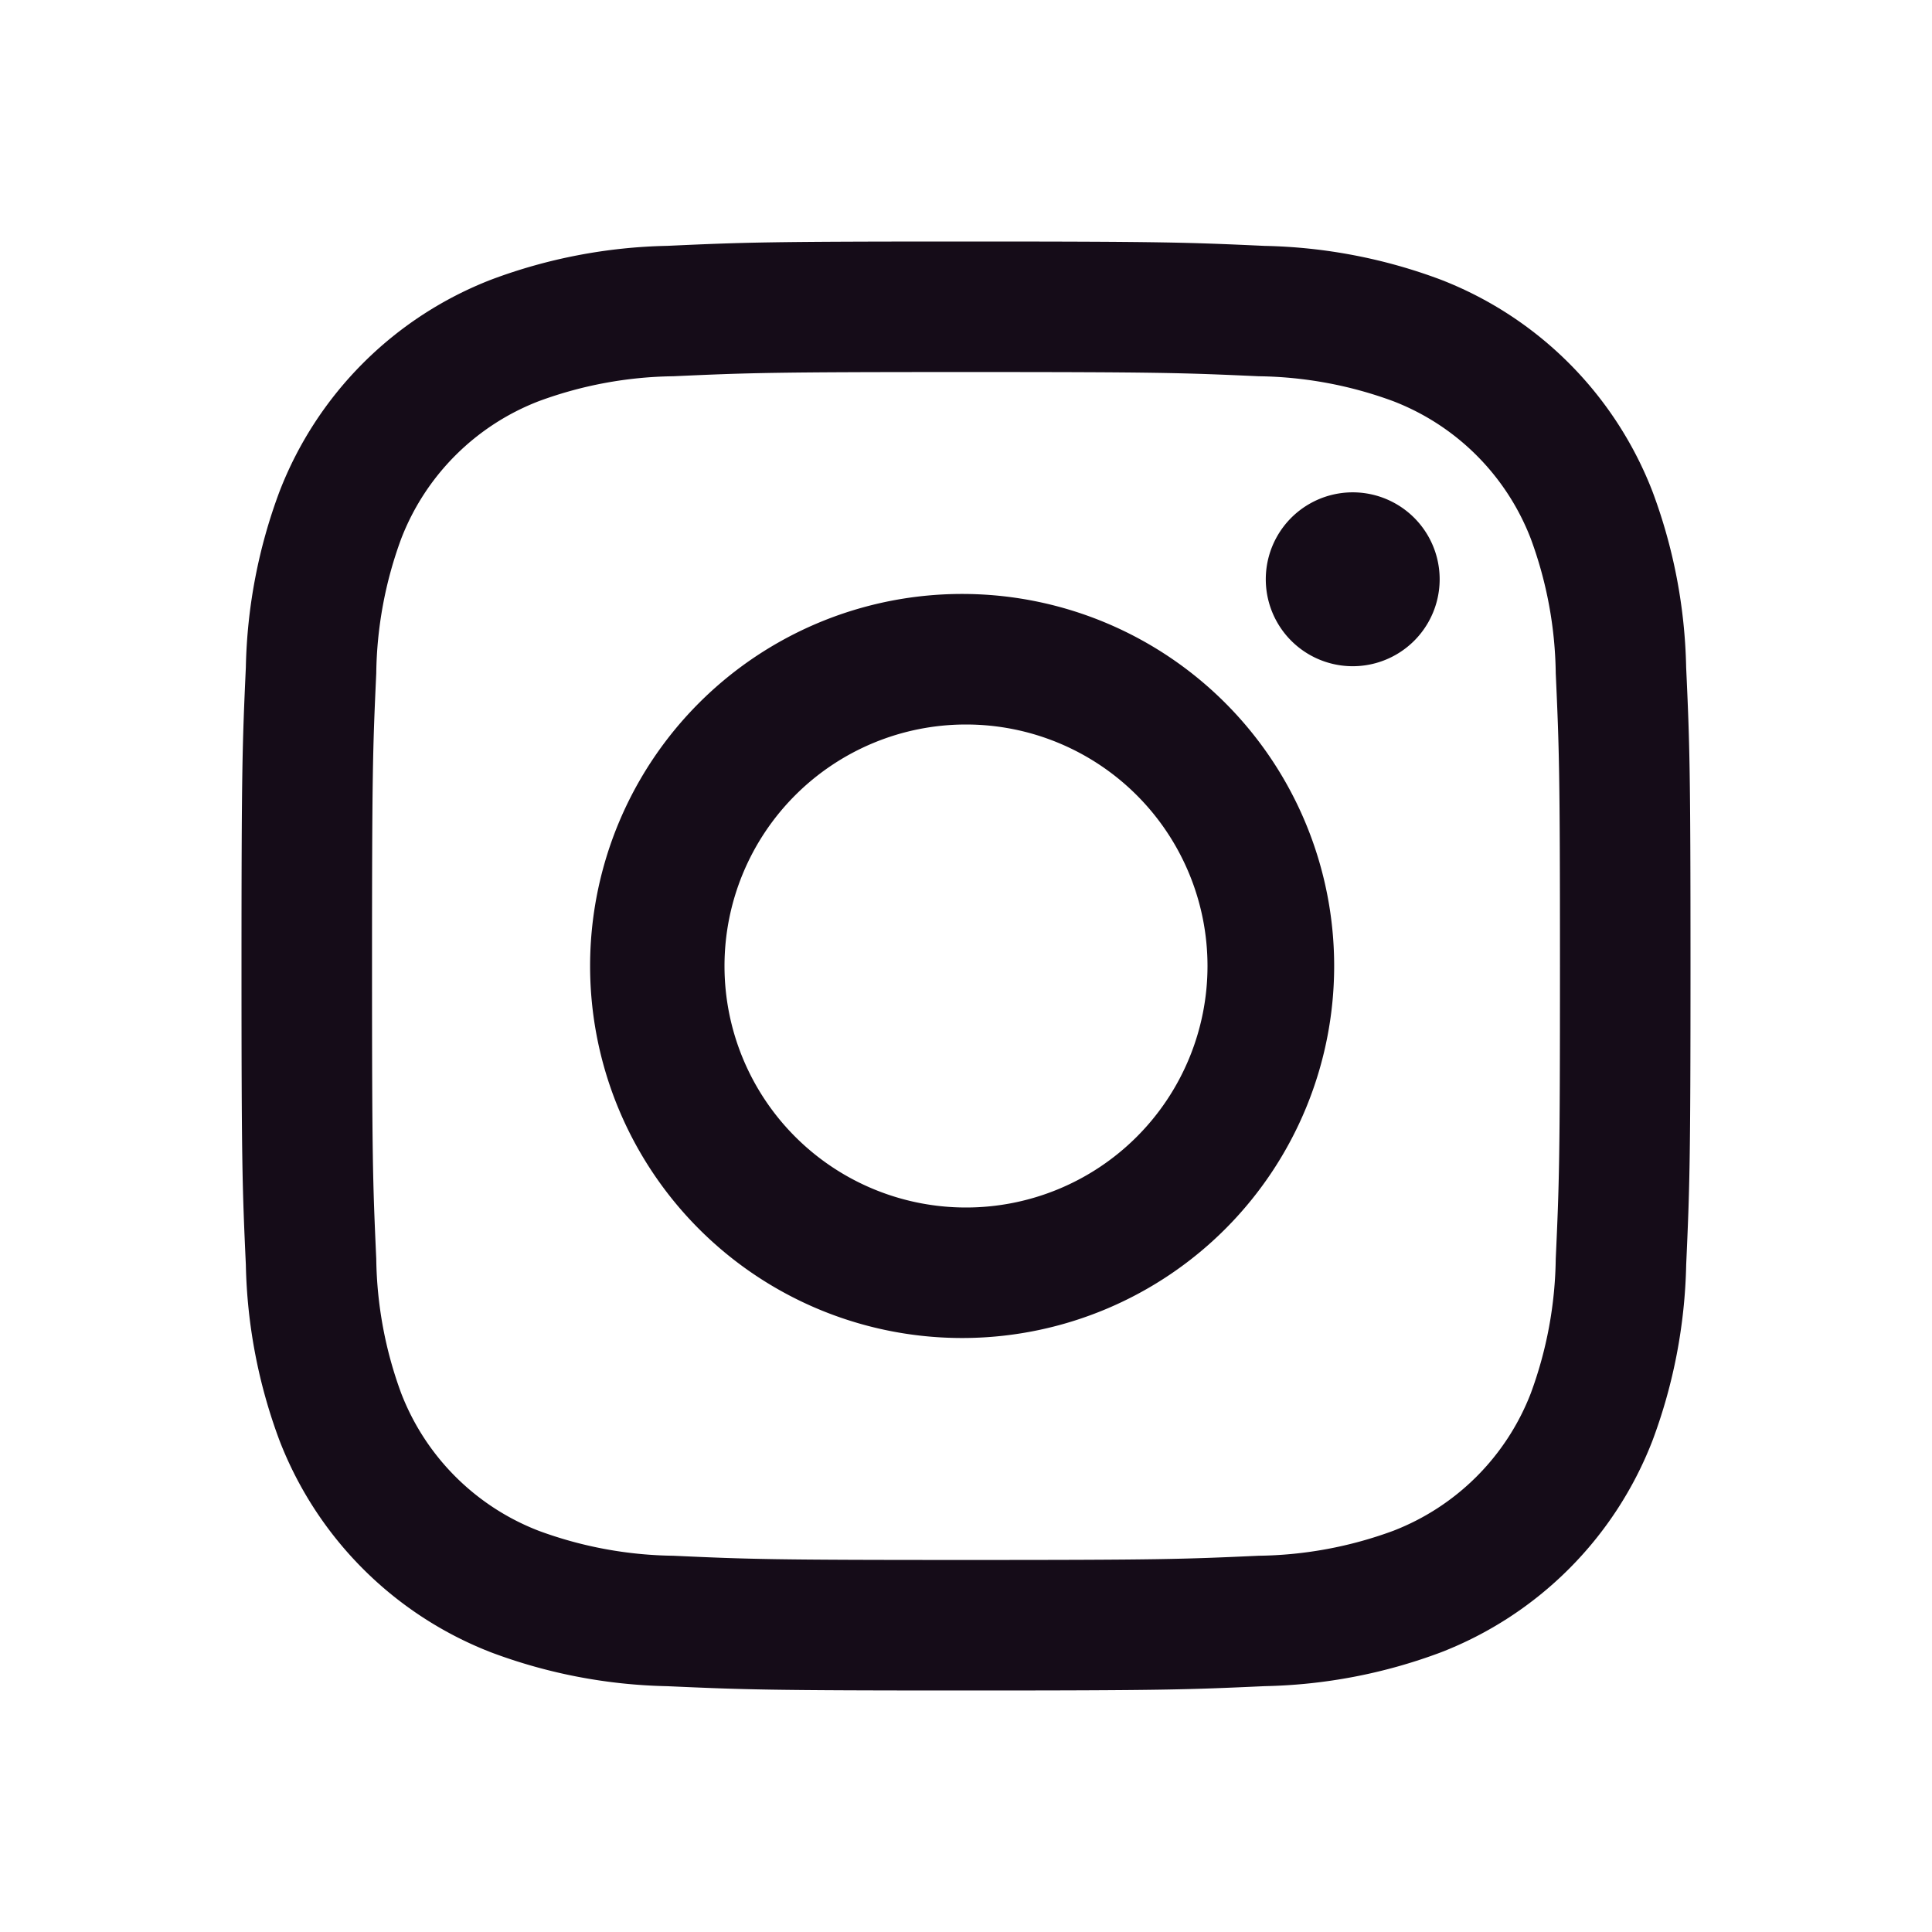 <svg xmlns="http://www.w3.org/2000/svg" width="48" height="48" fill="none" viewBox="0 0 48 48"><path fill="#150C18" d="M33.608 16.552a2.16 2.16 0 1 0 0-4.32 2.16 2.16 0 0 0 0 4.32M24 14.757a9.243 9.243 0 1 0 0 18.485 9.243 9.243 0 0 0 0-18.485M24 30a6 6 0 1 1 0-12 6 6 0 0 1 0 12"/><path fill="#150C18" d="M24 9.243c4.806 0 5.376.019 7.273.105a10 10 0 0 1 3.343.62 5.96 5.96 0 0 1 3.416 3.416 10 10 0 0 1 .62 3.343c.086 1.898.105 2.467.105 7.273s-.018 5.376-.105 7.274a10 10 0 0 1-.62 3.342 5.97 5.97 0 0 1-3.416 3.416 10 10 0 0 1-3.343.62c-1.897.087-2.466.105-7.273.105s-5.376-.018-7.273-.105a10 10 0 0 1-3.343-.62 5.96 5.96 0 0 1-3.416-3.416 10 10 0 0 1-.62-3.342c-.086-1.898-.105-2.468-.105-7.274s.018-5.375.105-7.273a10 10 0 0 1 .62-3.343 5.96 5.96 0 0 1 3.416-3.416 10 10 0 0 1 3.343-.62c1.897-.086 2.467-.105 7.273-.105M24 6c-4.889 0-5.502.02-7.421.108a13.2 13.2 0 0 0-4.369.837 9.2 9.2 0 0 0-5.265 5.265 13.2 13.2 0 0 0-.837 4.37C6.021 18.498 6 19.111 6 24s.02 5.502.108 7.421c.03 1.494.313 2.971.837 4.37a9.2 9.2 0 0 0 5.265 5.265 13.2 13.2 0 0 0 4.37.837c1.919.086 2.532.107 7.42.107 4.889 0 5.502-.02 7.421-.108a13.2 13.2 0 0 0 4.37-.837 9.2 9.2 0 0 0 5.265-5.265c.524-1.399.806-2.876.837-4.37.086-1.919.107-2.532.107-7.42 0-4.889-.02-5.502-.108-7.421a13.2 13.2 0 0 0-.837-4.369 9.2 9.2 0 0 0-5.265-5.264 13.2 13.2 0 0 0-4.37-.837C29.502 6.021 28.889 6 24 6"/></svg>